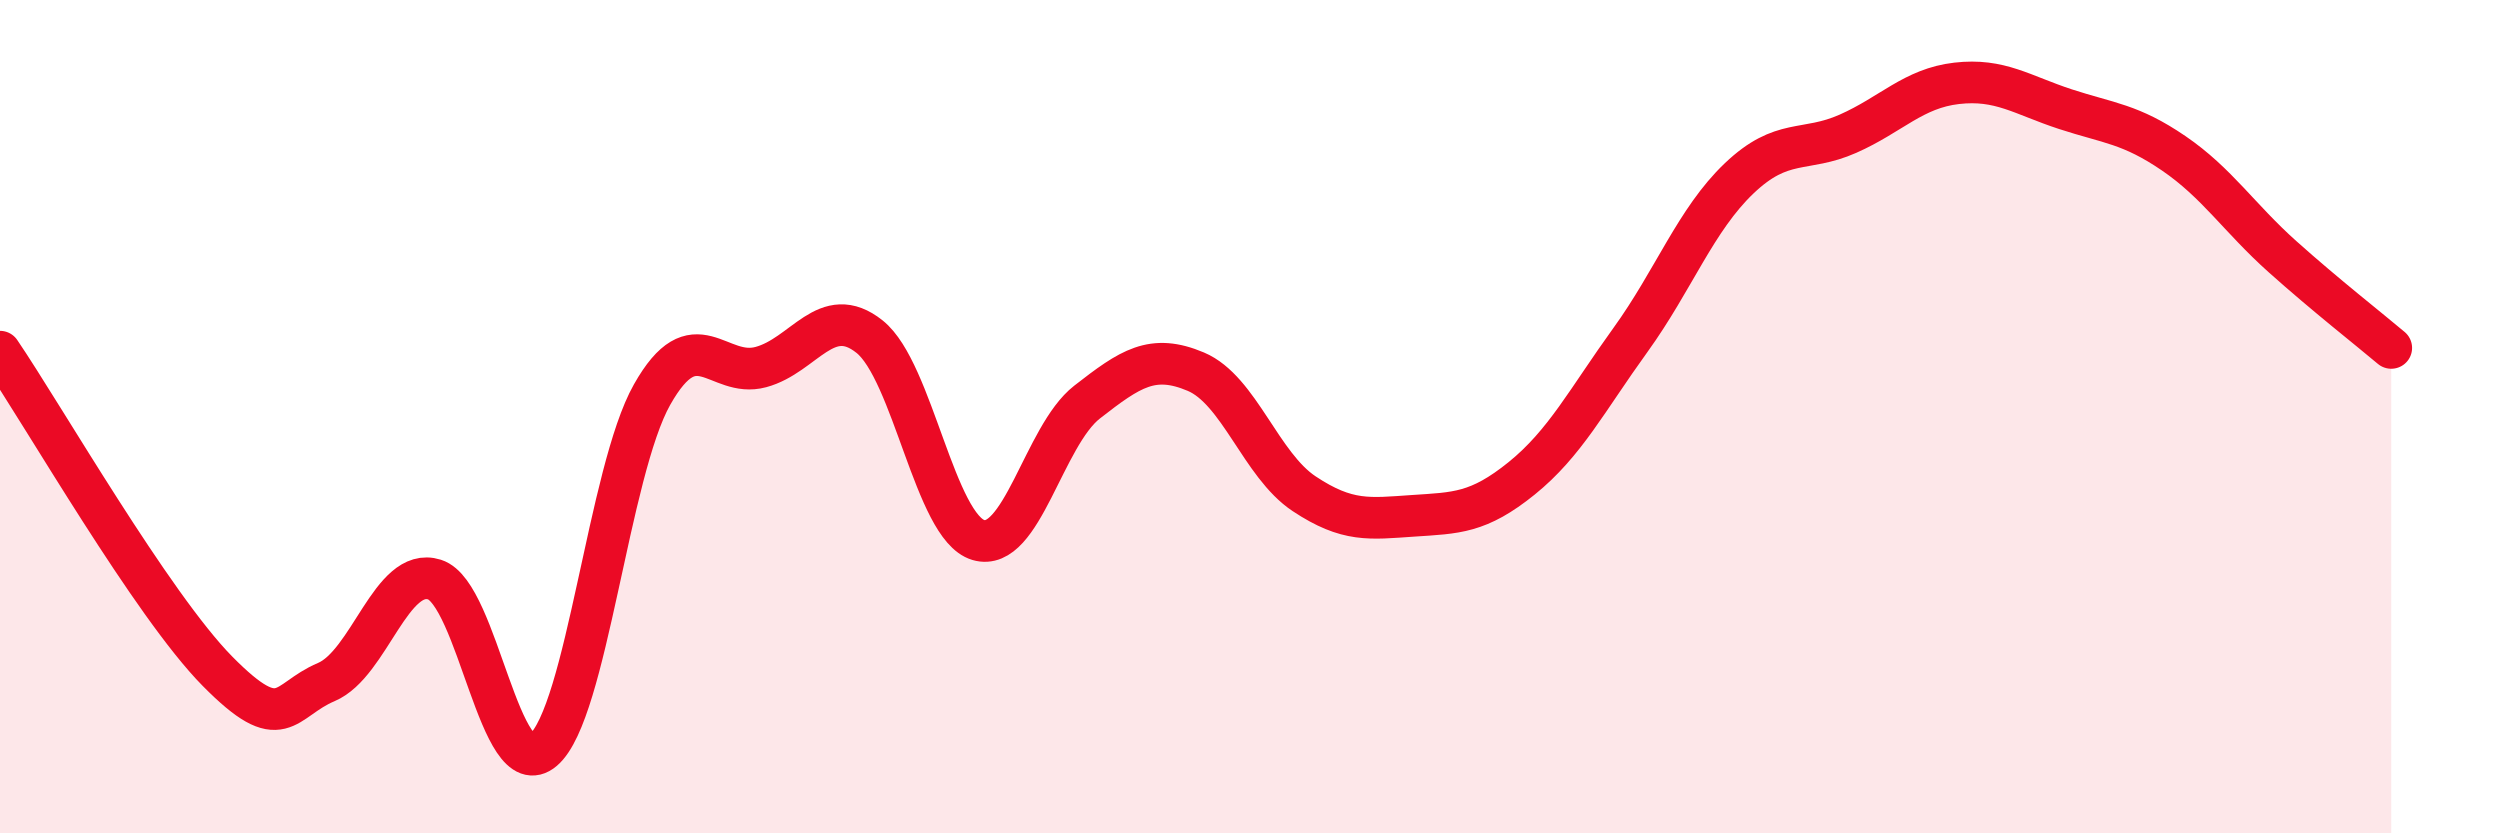 
    <svg width="60" height="20" viewBox="0 0 60 20" xmlns="http://www.w3.org/2000/svg">
      <path
        d="M 0,8.44 C 1.04,9.97 3.65,14.52 5.22,16.11 C 6.79,17.7 6.79,16.81 7.83,16.37 C 8.87,15.93 9.39,13.58 10.43,13.91 C 11.47,14.24 12,18.89 13.04,18 C 14.08,17.11 14.61,11.31 15.65,9.47 C 16.69,7.63 17.22,9.09 18.26,8.81 C 19.3,8.53 19.83,7.25 20.87,8.08 C 21.91,8.91 22.44,12.65 23.48,12.96 C 24.52,13.27 25.05,10.46 26.09,9.65 C 27.13,8.84 27.66,8.48 28.7,8.92 C 29.74,9.36 30.26,11.16 31.3,11.85 C 32.34,12.54 32.87,12.45 33.91,12.38 C 34.95,12.31 35.48,12.32 36.52,11.48 C 37.56,10.64 38.09,9.6 39.13,8.16 C 40.17,6.72 40.7,5.27 41.74,4.28 C 42.78,3.29 43.31,3.67 44.35,3.21 C 45.39,2.75 45.92,2.12 46.96,2 C 48,1.88 48.53,2.28 49.57,2.62 C 50.61,2.96 51.13,2.97 52.17,3.68 C 53.21,4.39 53.74,5.23 54.78,6.16 C 55.82,7.09 56.87,7.91 57.39,8.35L57.39 20L0 20Z"
        fill="#EB0A25"
        opacity="0.1"
        stroke-linecap="round"
        stroke-linejoin="round"
      />
      <path
        d="M 0,8.44 C 1.04,9.97 3.65,14.52 5.22,16.11 C 6.79,17.7 6.79,16.81 7.83,16.37 C 8.87,15.93 9.39,13.58 10.43,13.91 C 11.47,14.24 12,18.89 13.04,18 C 14.08,17.11 14.61,11.31 15.65,9.47 C 16.69,7.63 17.22,9.09 18.26,8.81 C 19.3,8.53 19.83,7.25 20.87,8.08 C 21.91,8.91 22.44,12.65 23.48,12.96 C 24.52,13.27 25.05,10.46 26.09,9.65 C 27.13,8.84 27.66,8.48 28.7,8.92 C 29.74,9.36 30.26,11.16 31.3,11.85 C 32.34,12.54 32.87,12.45 33.91,12.38 C 34.95,12.31 35.48,12.32 36.52,11.48 C 37.56,10.64 38.09,9.6 39.13,8.16 C 40.17,6.72 40.7,5.27 41.74,4.28 C 42.78,3.29 43.31,3.67 44.35,3.21 C 45.39,2.75 45.92,2.12 46.96,2 C 48,1.88 48.53,2.28 49.57,2.62 C 50.61,2.96 51.13,2.97 52.17,3.68 C 53.21,4.39 53.74,5.23 54.78,6.16 C 55.82,7.09 56.87,7.91 57.39,8.35"
        stroke="#EB0A25"
        stroke-width="1"
        fill="none"
        stroke-linecap="round"
        stroke-linejoin="round"
      />
    </svg>
  